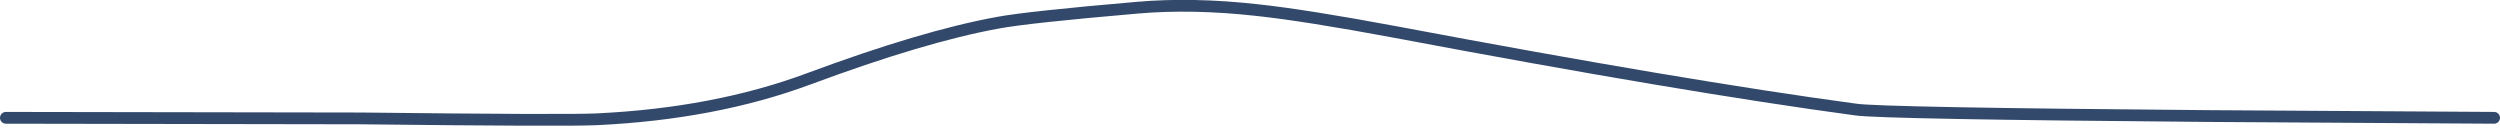 <?xml version="1.0" encoding="UTF-8" standalone="no"?>
<svg xmlns:xlink="http://www.w3.org/1999/xlink" height="22.75px" width="424.4px" xmlns="http://www.w3.org/2000/svg">
  <g transform="matrix(1.0, 0.0, 0.0, 1.0, -237.35, -292.55)">
    <path d="M238.35 312.55 L298.55 312.65 Q333.45 313.05 338.65 312.8 358.7 311.85 374.6 305.95 394.1 298.7 406.8 296.4 411.9 295.45 430.5 293.85 439.75 293.05 450.65 294.25 459.05 295.15 474.3 298.0 523.1 307.2 552.4 311.15 556.95 311.8 612.25 312.25 L660.75 312.55" fill="none" stroke="#33496c" stroke-linecap="round" stroke-linejoin="round" stroke-width="2.0">
      <animate attributeName="stroke" dur="2s" repeatCount="indefinite" values="#33496c;#33496d"/>
      <animate attributeName="stroke-width" dur="2s" repeatCount="indefinite" values="2.0;2.0"/>
      <animate attributeName="fill-opacity" dur="2s" repeatCount="indefinite" values="1.0;1.0"/>
      <animate attributeName="d" dur="2s" repeatCount="indefinite" values="M238.35 312.55 L298.55 312.65 Q333.45 313.05 338.65 312.8 358.7 311.85 374.6 305.95 394.1 298.7 406.8 296.4 411.9 295.45 430.5 293.85 439.75 293.05 450.65 294.25 459.05 295.15 474.3 298.0 523.1 307.2 552.4 311.15 556.95 311.8 612.25 312.25 L660.75 312.55;M238.9 312.65 L306.8 312.85 Q341.5 313.0 351.35 311.8 360.45 310.7 371.3 307.85 380.3 305.6 389.3 303.35 412.15 298.5 445.75 301.75 458.75 303.0 516.5 313.2 526.25 313.75 536.05 314.3 555.0 314.2 591.05 313.5 628.5 312.75 646.65 312.75 L660.75 312.75"/>
    </path>
  </g>
</svg>
